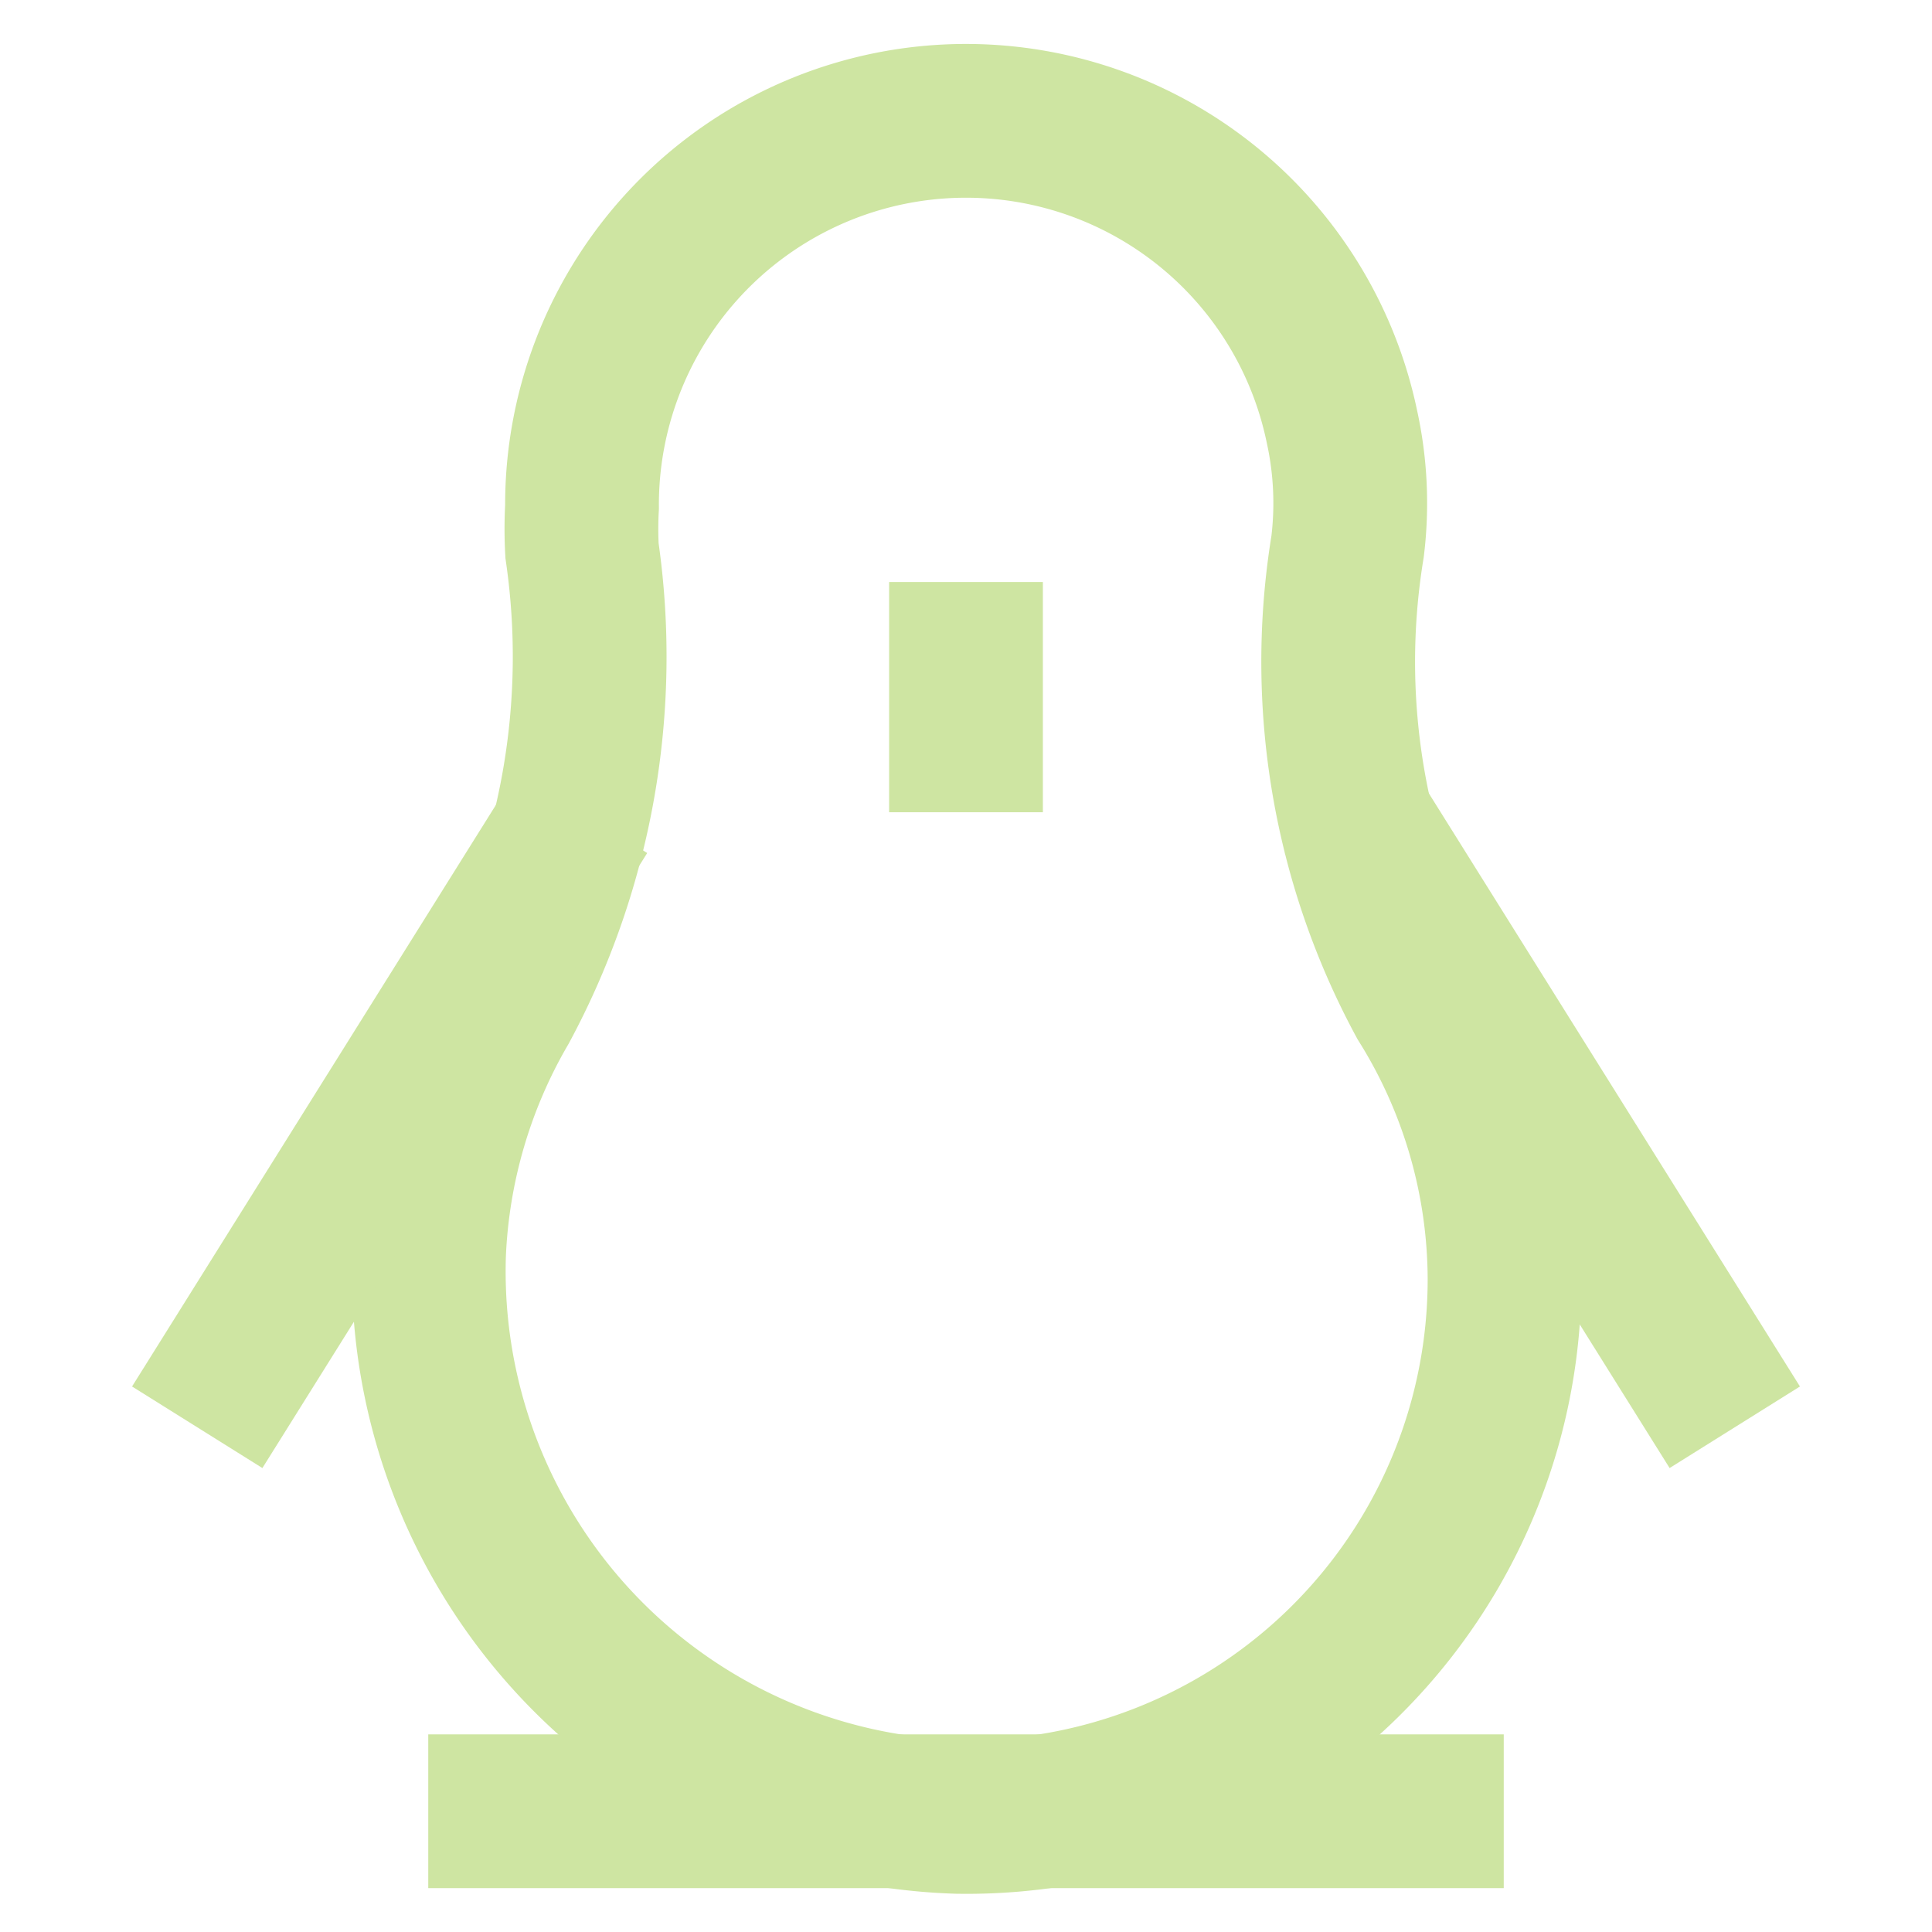 <!DOCTYPE svg PUBLIC "-//W3C//DTD SVG 1.1//EN" "http://www.w3.org/Graphics/SVG/1.1/DTD/svg11.dtd">
<!-- Uploaded to: SVG Repo, www.svgrepo.com, Transformed by: SVG Repo Mixer Tools -->
<svg width="800px" height="800px" viewBox="0 0 24 24" id="Layer_1" data-name="Layer 1" xmlns="http://www.w3.org/2000/svg" fill="#cee5a2">
<g id="SVGRepo_bgCarrier" stroke-width="0"/>
<g id="SVGRepo_tracerCarrier" stroke-linecap="round" stroke-linejoin="round"/>
<g id="SVGRepo_iconCarrier">
<defs>
<style>.cls-1{fill:none;stroke:#cee5a2;stroke-miterlimit:10;stroke-width:1.91px;}</style>
</defs>
<path class="cls-1" d="M16.74,6.79a4.43,4.43,0,0,0-.07-1.49,4.77,4.77,0,0,0-9.44,1,4.89,4.89,0,0,0,0,.54,9.16,9.16,0,0,1-1,5.66,6.66,6.66,0,0,0-.9,3.07,6.78,6.78,0,0,0,6.57,7,6.68,6.68,0,0,0,6.79-6.68,6.55,6.55,0,0,0-1-3.46A8.84,8.84,0,0,1,16.74,6.79Z"/>
<line class="cls-1" x1="7.23" y1="10.09" x2="2.45" y2="17.73"/>
<line class="cls-1" x1="16.77" y1="10.09" x2="21.55" y2="17.73"/>
<line class="cls-1" x1="5.32" y1="22.5" x2="18.68" y2="22.5"/>
<line class="cls-1" x1="12" y1="7.23" x2="12" y2="10.09"/>
</g>
</svg>